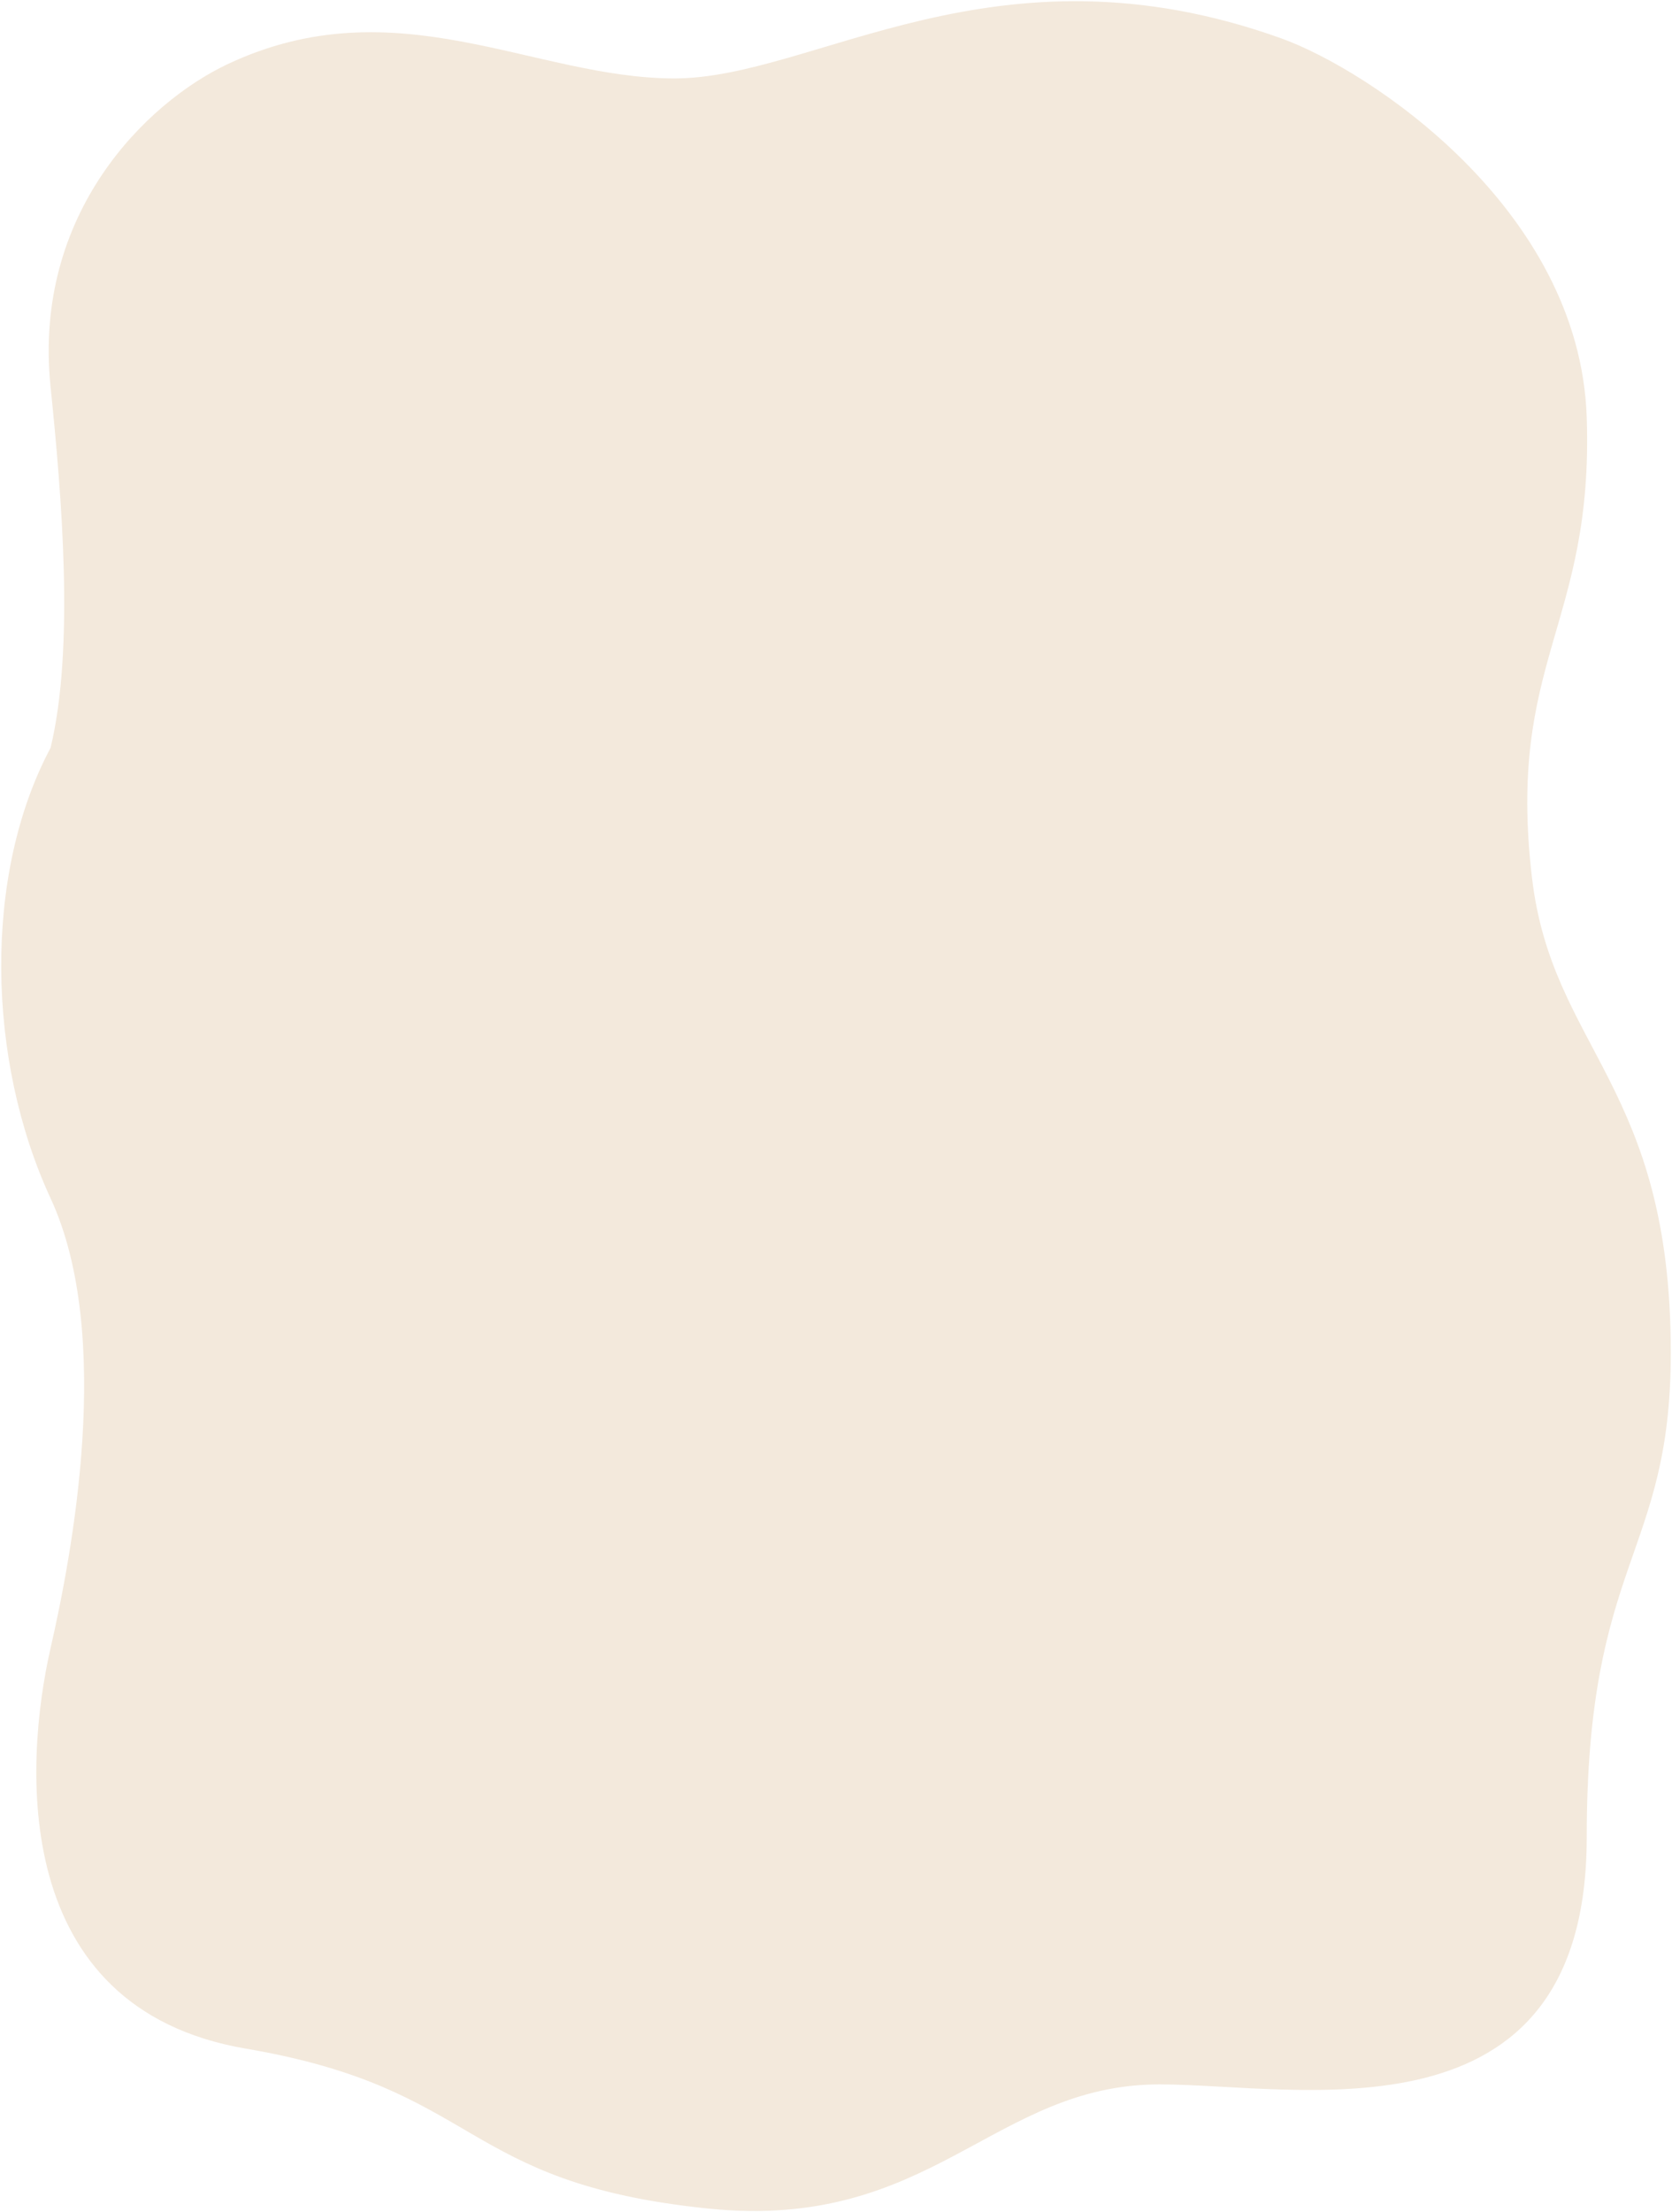 <svg width="924" height="1222" viewBox="0 0 924 1222" fill="none" xmlns="http://www.w3.org/2000/svg">
<path d="M28.26 213.489C34.514 274.64 41.556 358.086 28.26 413.233C-9.151 483.315 -7.007 585.669 28.26 661.802C63.527 737.936 39.815 859.914 28.26 910.558C13.834 973.787 5.017 1109.02 136.014 1131.34C267.012 1153.66 253.061 1205.4 391.185 1219.64C515.003 1232.41 548.436 1151.07 640.858 1151.07C717.382 1151.07 876.536 1186.87 876.536 1014.94C876.536 861.158 923 859.738 923 747.209C923 599.48 857.503 579.817 846.307 485.028C832.089 364.662 880.455 345.366 876.536 230.409C872.617 115.452 756.263 38.835 707.865 21.474C549.999 -35.156 450.524 43.657 372.711 43.657C294.898 43.657 218.821 -8.094 125.837 35.789C81.612 56.661 18.454 117.61 28.26 213.489Z" fill="#F3E9DC" stroke="#F3E9DC" stroke-width="0.67"/>
</svg>
